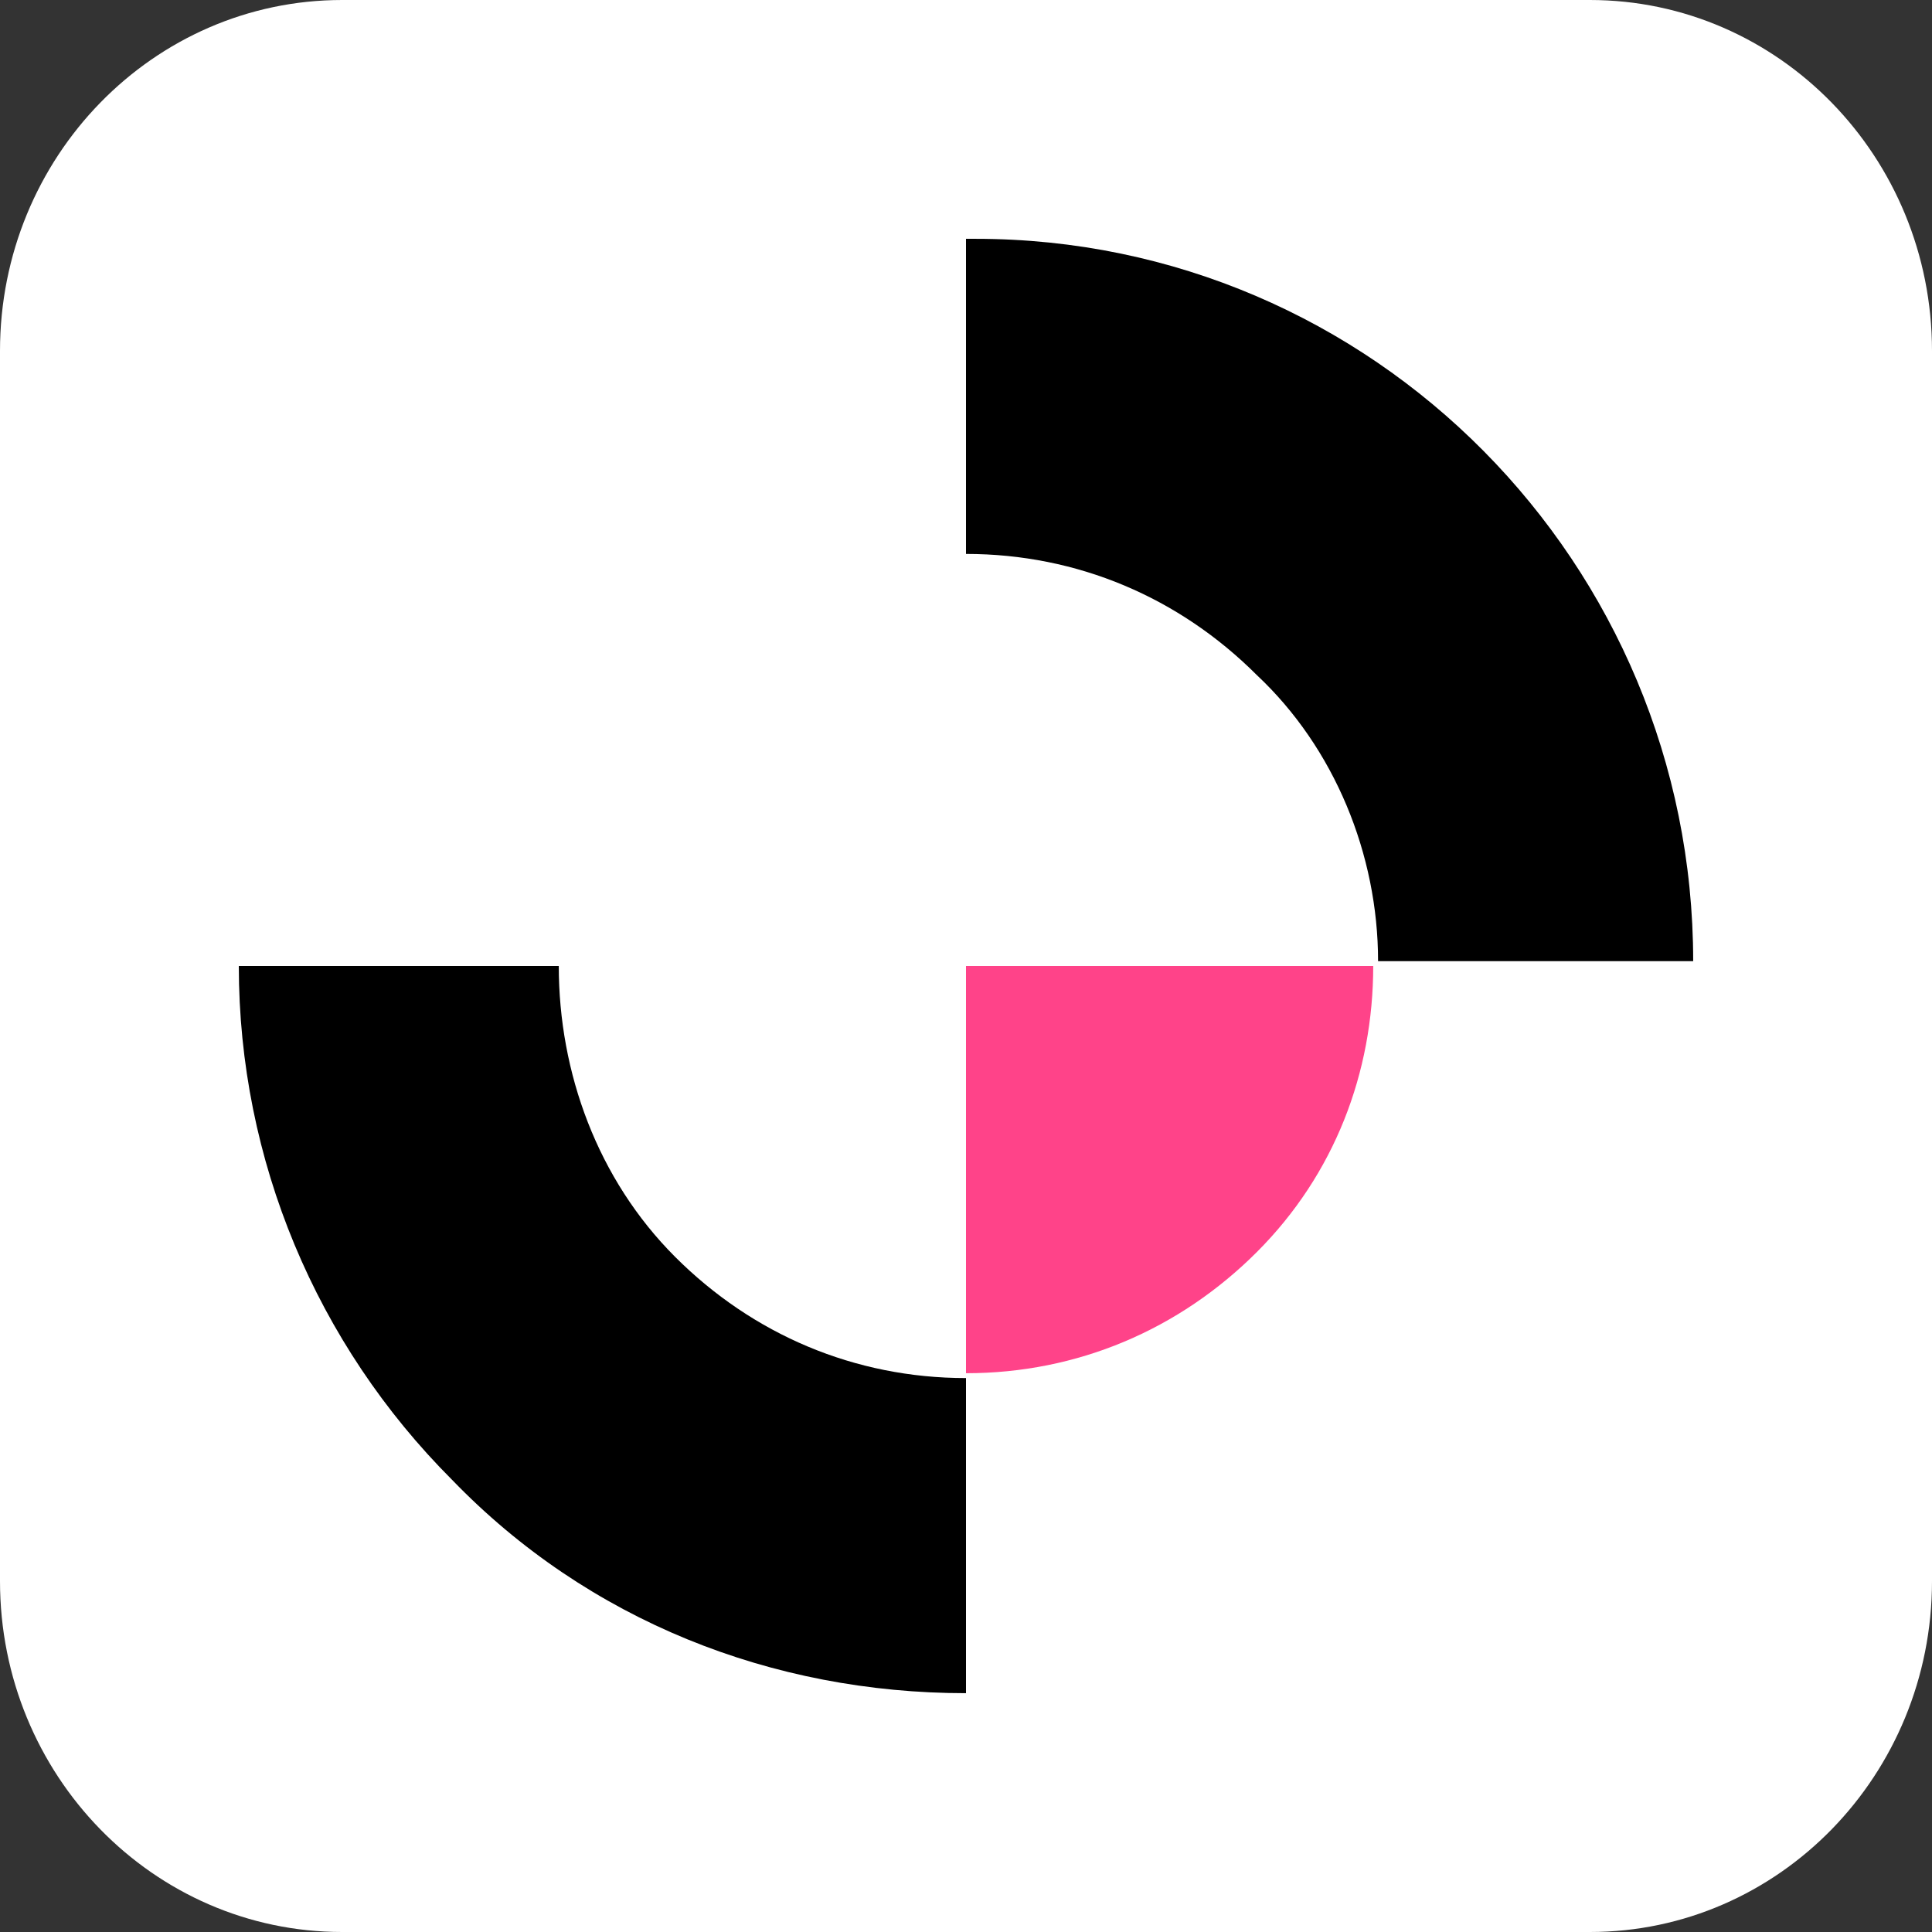 <svg width="720" height="720" viewBox="0 0 720 720" fill="none" xmlns="http://www.w3.org/2000/svg">
<rect x="0" y="0" width="720" height="720" fill="#333333" stroke="none"/>
<path d="M592.5 0H127.5C57.084 0 0 58.547 0 130.769V589.231C0 661.453 57.084 720 127.5 720H592.5C662.916 720 720 661.453 720 589.231V130.769C720 58.547 662.916 0 592.5 0Z" fill="white"/>
<path d="M511.76 360H360V511.76C401.553 511.76 439.493 495.5 468.4 466.593C497.307 437.687 511.76 399.747 511.76 360Z" fill="#FF4389"/>
<path d="M360 89V206.433C401.553 206.433 439.493 222.693 468.4 251.6C497.307 278.7 513.567 318.447 513.567 358.193H631C631 210.047 511.76 89 363.613 89C361.807 89 361.807 89 360 89ZM208.24 360H89C89 432.267 117.907 500.92 168.493 551.507C219.08 603.9 287.733 631 360 631V513.567C318.447 513.567 280.507 497.307 251.6 468.4C222.693 439.493 208.24 399.747 208.24 360Z" fill="black"/>
</svg>
